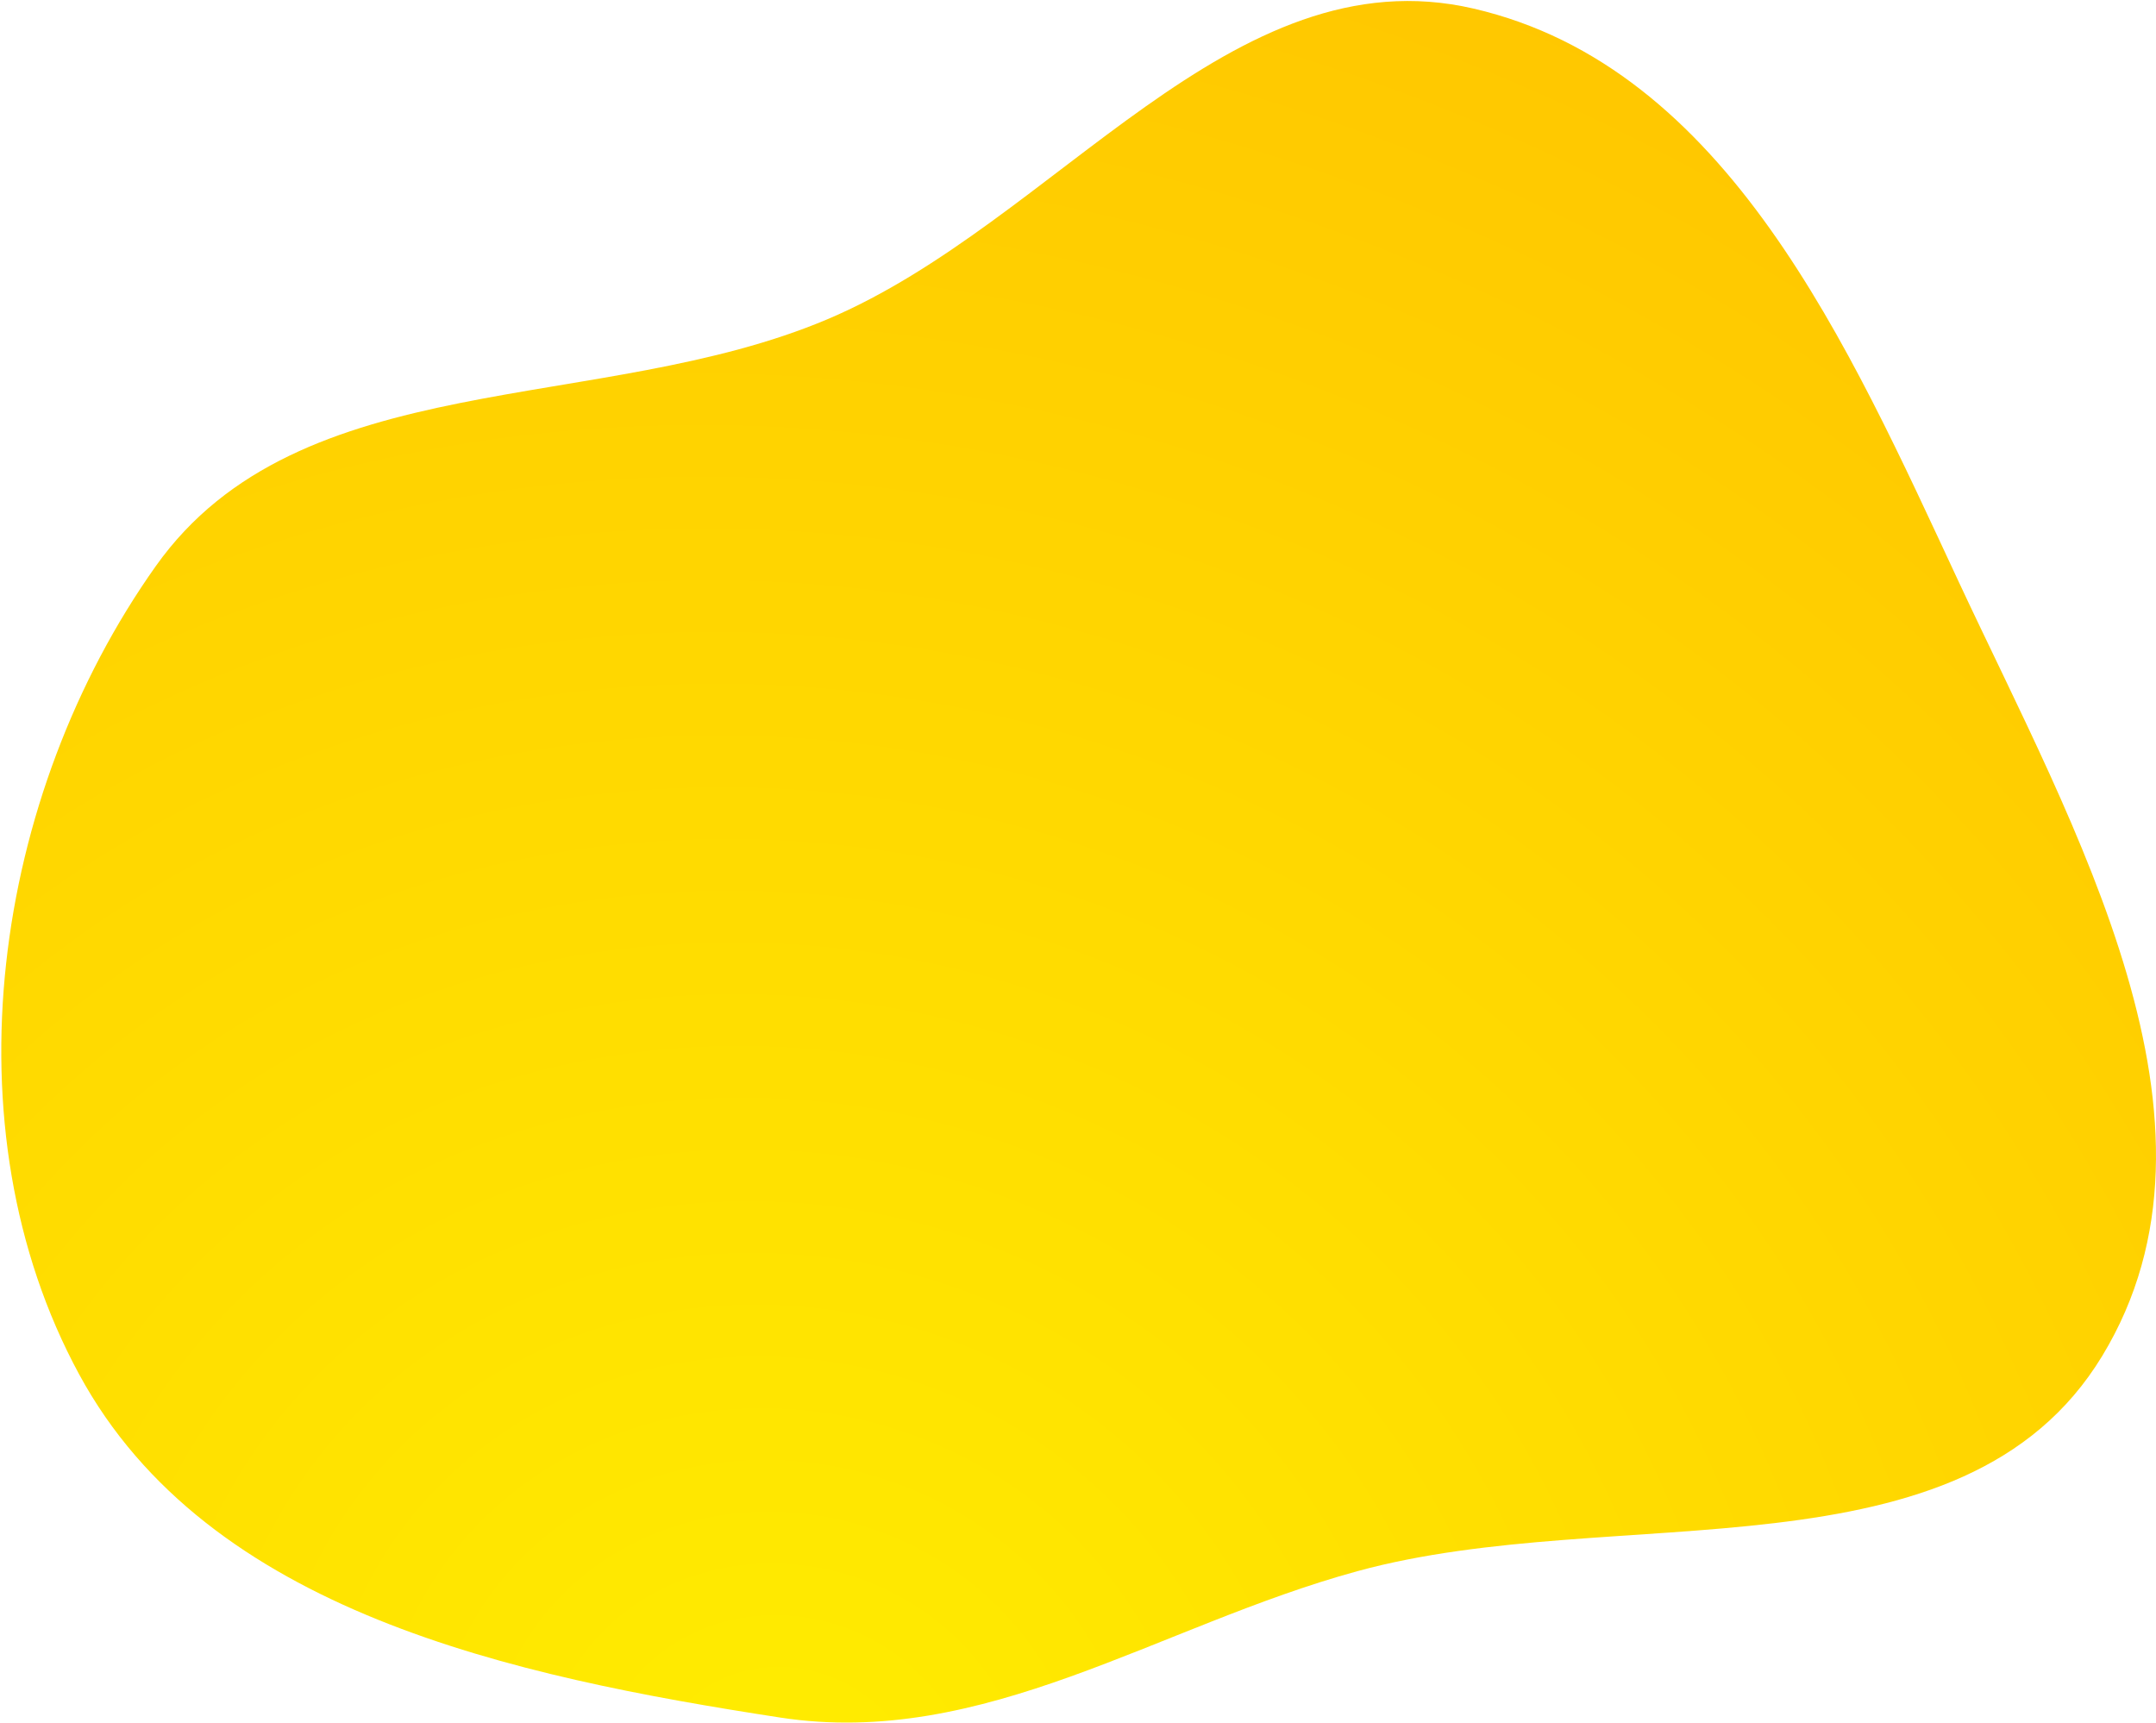 <?xml version="1.0" encoding="utf-8"?>
<!-- Generator: Adobe Illustrator 16.0.0, SVG Export Plug-In . SVG Version: 6.00 Build 0)  -->
<!DOCTYPE svg PUBLIC "-//W3C//DTD SVG 1.1//EN" "http://www.w3.org/Graphics/SVG/1.1/DTD/svg11.dtd">
<svg version="1.1" id="Vrstva_1" xmlns="http://www.w3.org/2000/svg" xmlns:xlink="http://www.w3.org/1999/xlink" x="0px" y="0px"
	 width="560.501px" height="448px" viewBox="0 0 560.501 448" enable-background="new 0 0 560.501 448" xml:space="preserve">
<radialGradient id="SVGID_1_" cx="-218.516" cy="504.184" r="1" gradientTransform="matrix(186.737 -460.118 -512.362 -207.94 299333.5 4761.031)" gradientUnits="userSpaceOnUse">
	<stop  offset="0" style="stop-color:#FFED00"/>
	<stop  offset="1" style="stop-color:#FFC700"/>
</radialGradient>
<path fill="url(#SVGID_1_)" d="M202.78,446.529c-69.481-10.701-148.715-27.449-182.207-89.23
	c-34.874-64.33-22.382-150.465,19.928-210.119c37.279-52.562,115.255-39.07,174.627-64.189
	c59.481-25.165,105.021-95.34,167.97-80.758c65.86,15.257,97.476,87.626,126.042,148.866
	c30.021,64.355,74.205,140.772,37.371,201.442c-36.224,59.666-126.262,37.52-193.632,55.94
	C301.123,422.633,255.828,454.699,202.78,446.529z"/>
</svg>
